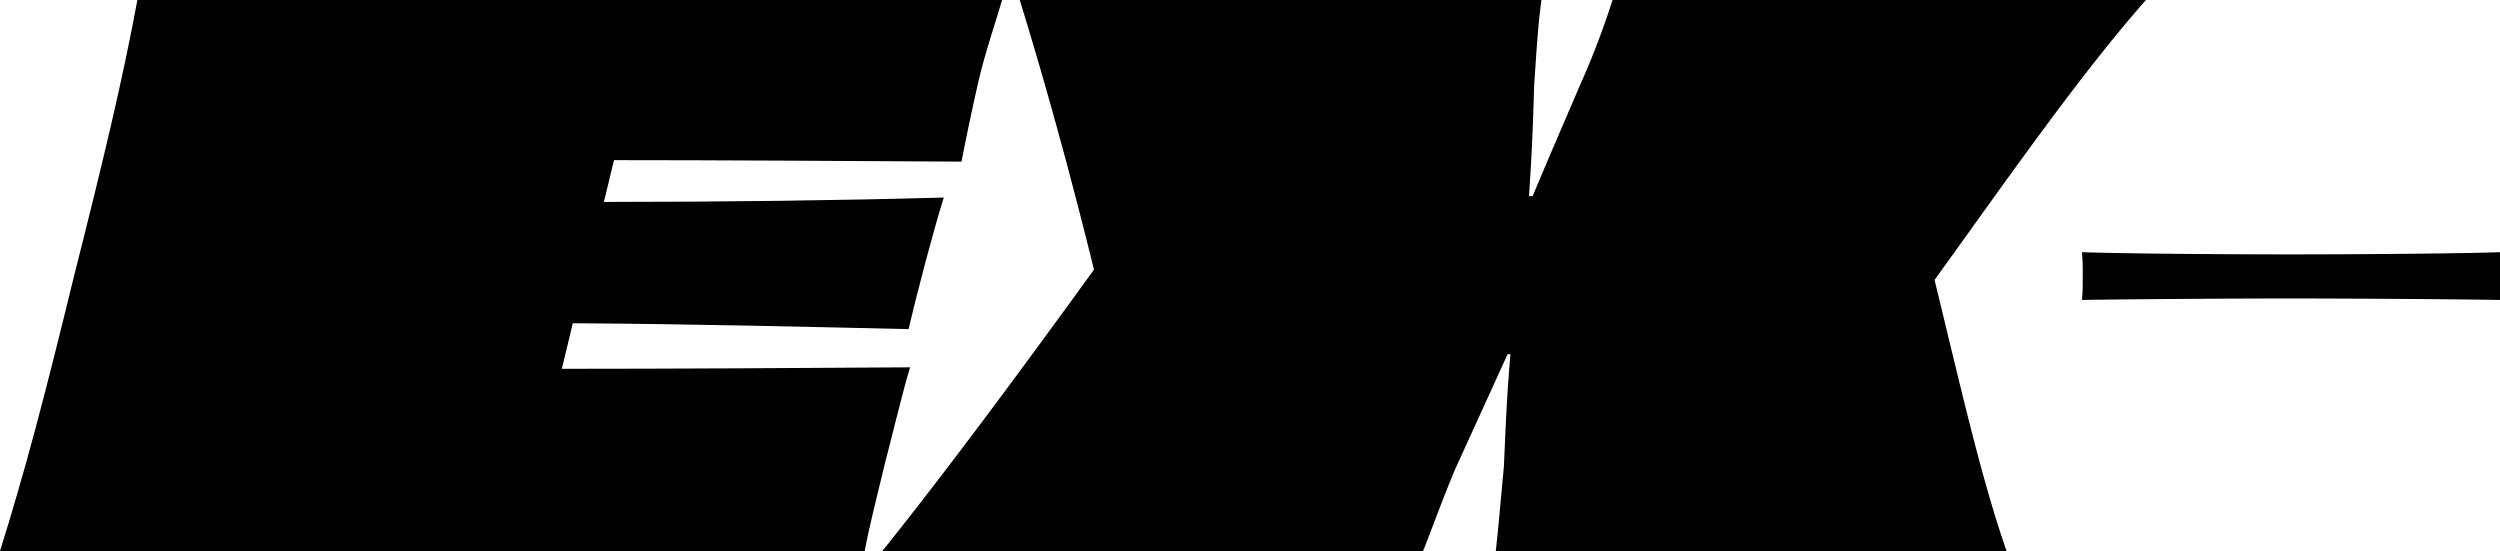 <svg viewBox="0 0 456 100.5" xmlns="http://www.w3.org/2000/svg"><path d="m166 67c-19.3.13-43.82.27-63.52.27l2-8.31c21.84.13 43.15.67 61.24 1.07 1.47-6.3 4.56-18.09 6.43-24-19 .53-40.06.8-62 .8l1.85-7.62c18.62 0 40.73.14 63.38.27.67-3.48 1.88-9.38 3.08-14.61s3.25-11.12 4.32-14.87h-157.72c-2.68 14.47-6.17 29.08-11.53 50.25-5.22 21.44-8.97 35.75-13.53 50.25h157.72c.8-4.29 2.41-10.72 3.75-16.21 1.61-6.17 3.22-13 4.53-17.29z"/><path d="m391.42 0h-97.29a150.31 150.31 0 0 1 -6 15.68c-2.41 5.63-5.49 12.73-8.58 20.1h-.67c.54-7.51.81-14.74.94-20.1.4-5.63.67-10.86 1.34-15.68h-95.16c4.15 13.4 9 30.69 13.54 49.18-13.67 18.89-27.61 37.65-38.6 51.32h98.63c1.87-4.69 3.62-9.65 5.89-15 2.55-5.62 6-13.13 9.52-20.9h.53c-.67 7.37-.93 14.47-1.2 20.5-.54 5.63-.94 10.59-1.48 15.41h93.17c-4.69-13.4-8.58-30.82-13.14-49.45 13.63-18.9 26.5-37.39 38.56-51.06z"/><path d="m456 50.25v-4.25c-7.77.27-26.8.4-38.46.4-11.39 0-30-.13-37.79-.4a42.61 42.61 0 0 1 .14 4.29c0 1.61 0 3-.14 4.42 7.78-.13 26.4-.27 37.79-.27 11.66 0 30.69.14 38.46.27z"/></svg>